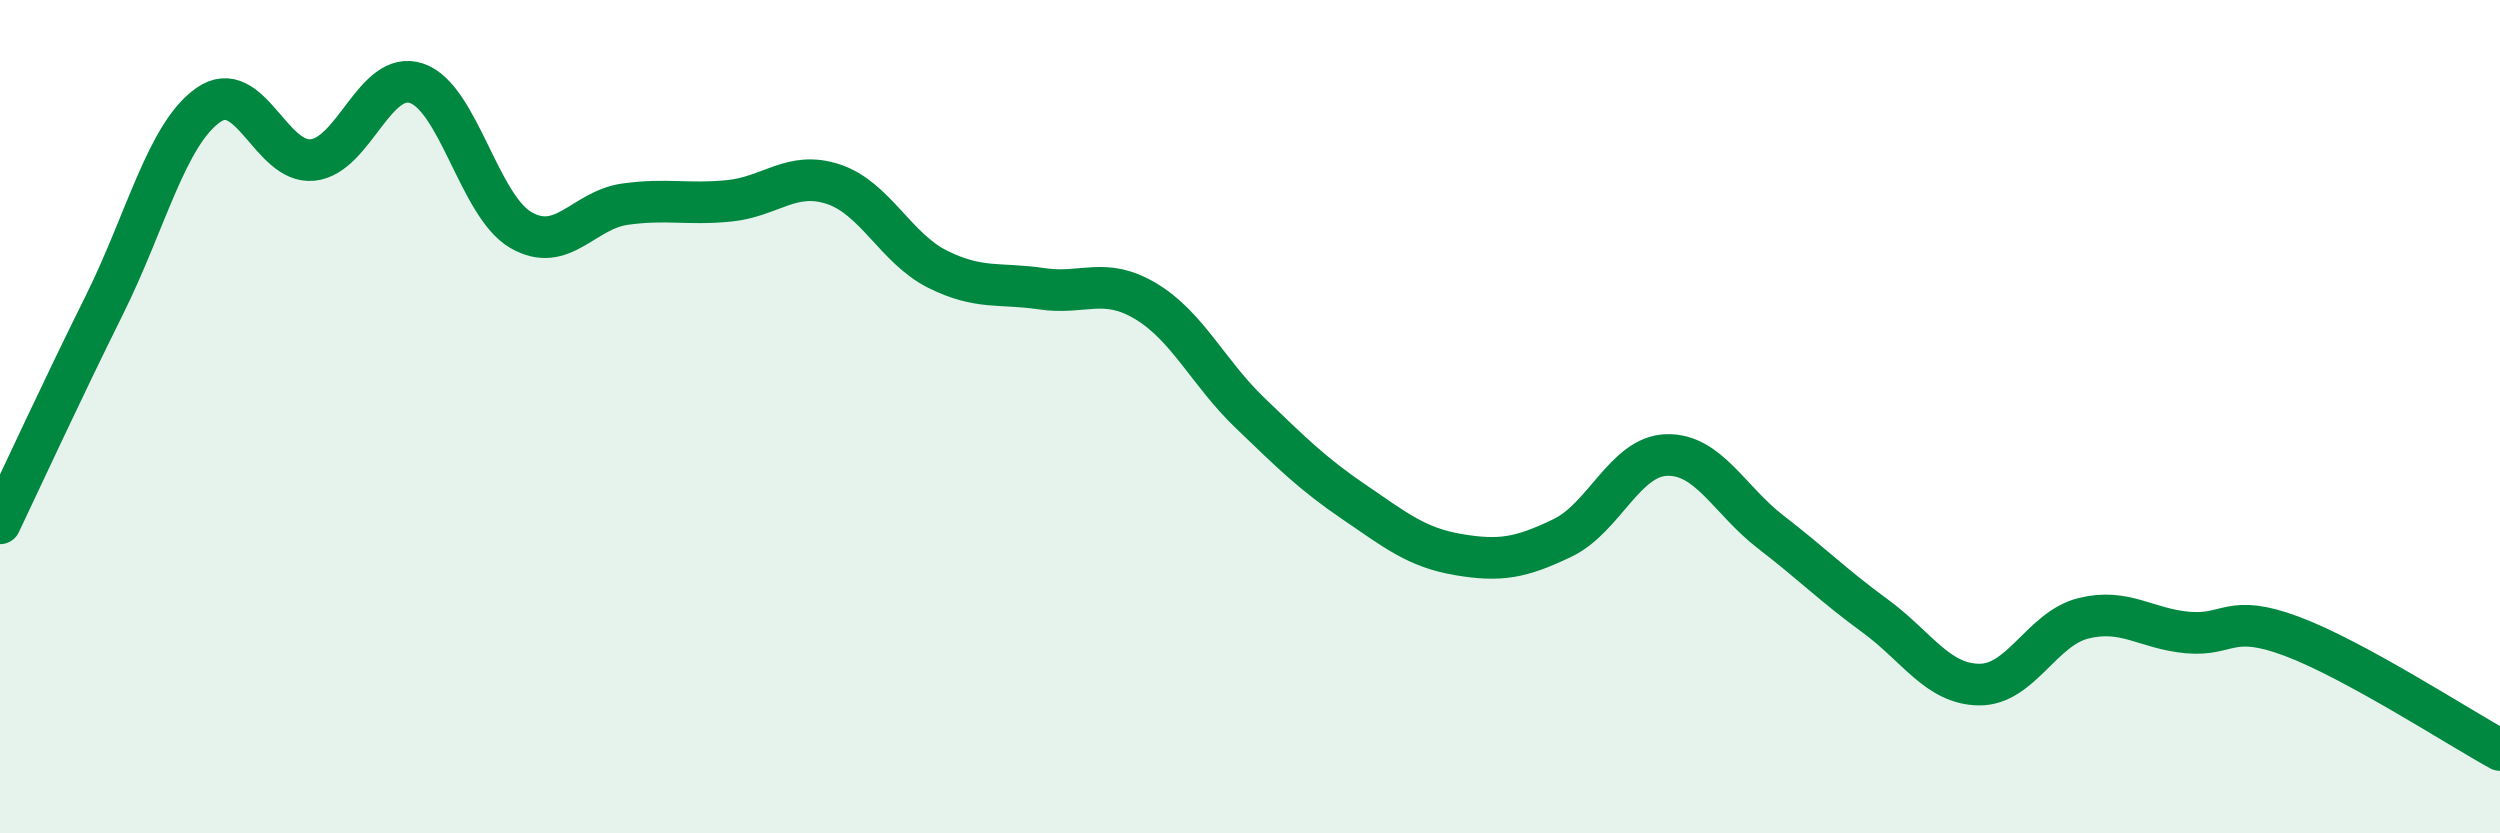 
    <svg width="60" height="20" viewBox="0 0 60 20" xmlns="http://www.w3.org/2000/svg">
      <path
        d="M 0,12.56 C 0.5,11.51 1.5,9.34 2.5,7.33 C 3.5,5.32 4,3.22 5,2.52 C 6,1.82 6.5,3.94 7.5,3.84 C 8.5,3.74 9,1.66 10,2 C 11,2.34 11.5,4.94 12.5,5.52 C 13.5,6.1 14,5.04 15,4.9 C 16,4.76 16.5,4.92 17.5,4.82 C 18.5,4.72 19,4.09 20,4.42 C 21,4.75 21.5,5.96 22.5,6.46 C 23.5,6.96 24,6.78 25,6.93 C 26,7.08 26.5,6.63 27.5,7.23 C 28.5,7.83 29,8.95 30,9.91 C 31,10.87 31.5,11.37 32.5,12.05 C 33.5,12.73 34,13.14 35,13.31 C 36,13.48 36.5,13.39 37.5,12.91 C 38.5,12.43 39,10.95 40,10.92 C 41,10.89 41.5,12 42.5,12.77 C 43.5,13.54 44,14.05 45,14.78 C 46,15.51 46.5,16.42 47.5,16.43 C 48.5,16.44 49,15.09 50,14.84 C 51,14.59 51.5,15.09 52.5,15.18 C 53.5,15.27 53.5,14.71 55,15.27 C 56.5,15.83 59,17.45 60,18L60 20L0 20Z"
        fill="#008740"
        opacity="0.1"
        stroke-linecap="round"
        stroke-linejoin="round"
      />
      <path
        d="M 0,12.56 C 0.5,11.51 1.5,9.34 2.5,7.33 C 3.5,5.32 4,3.22 5,2.52 C 6,1.82 6.5,3.94 7.5,3.84 C 8.5,3.74 9,1.66 10,2 C 11,2.34 11.5,4.94 12.5,5.52 C 13.5,6.1 14,5.04 15,4.9 C 16,4.76 16.5,4.92 17.5,4.82 C 18.5,4.72 19,4.09 20,4.42 C 21,4.75 21.5,5.96 22.5,6.46 C 23.5,6.96 24,6.78 25,6.93 C 26,7.08 26.5,6.63 27.5,7.23 C 28.5,7.83 29,8.95 30,9.91 C 31,10.87 31.5,11.37 32.5,12.05 C 33.5,12.73 34,13.14 35,13.31 C 36,13.48 36.5,13.39 37.5,12.91 C 38.5,12.43 39,10.95 40,10.92 C 41,10.89 41.5,12 42.5,12.77 C 43.5,13.54 44,14.05 45,14.78 C 46,15.51 46.5,16.42 47.5,16.43 C 48.5,16.44 49,15.09 50,14.84 C 51,14.59 51.5,15.09 52.5,15.18 C 53.5,15.27 53.5,14.71 55,15.27 C 56.5,15.83 59,17.45 60,18"
        stroke="#008740"
        stroke-width="1"
        fill="none"
        stroke-linecap="round"
        stroke-linejoin="round"
      />
    </svg>
  